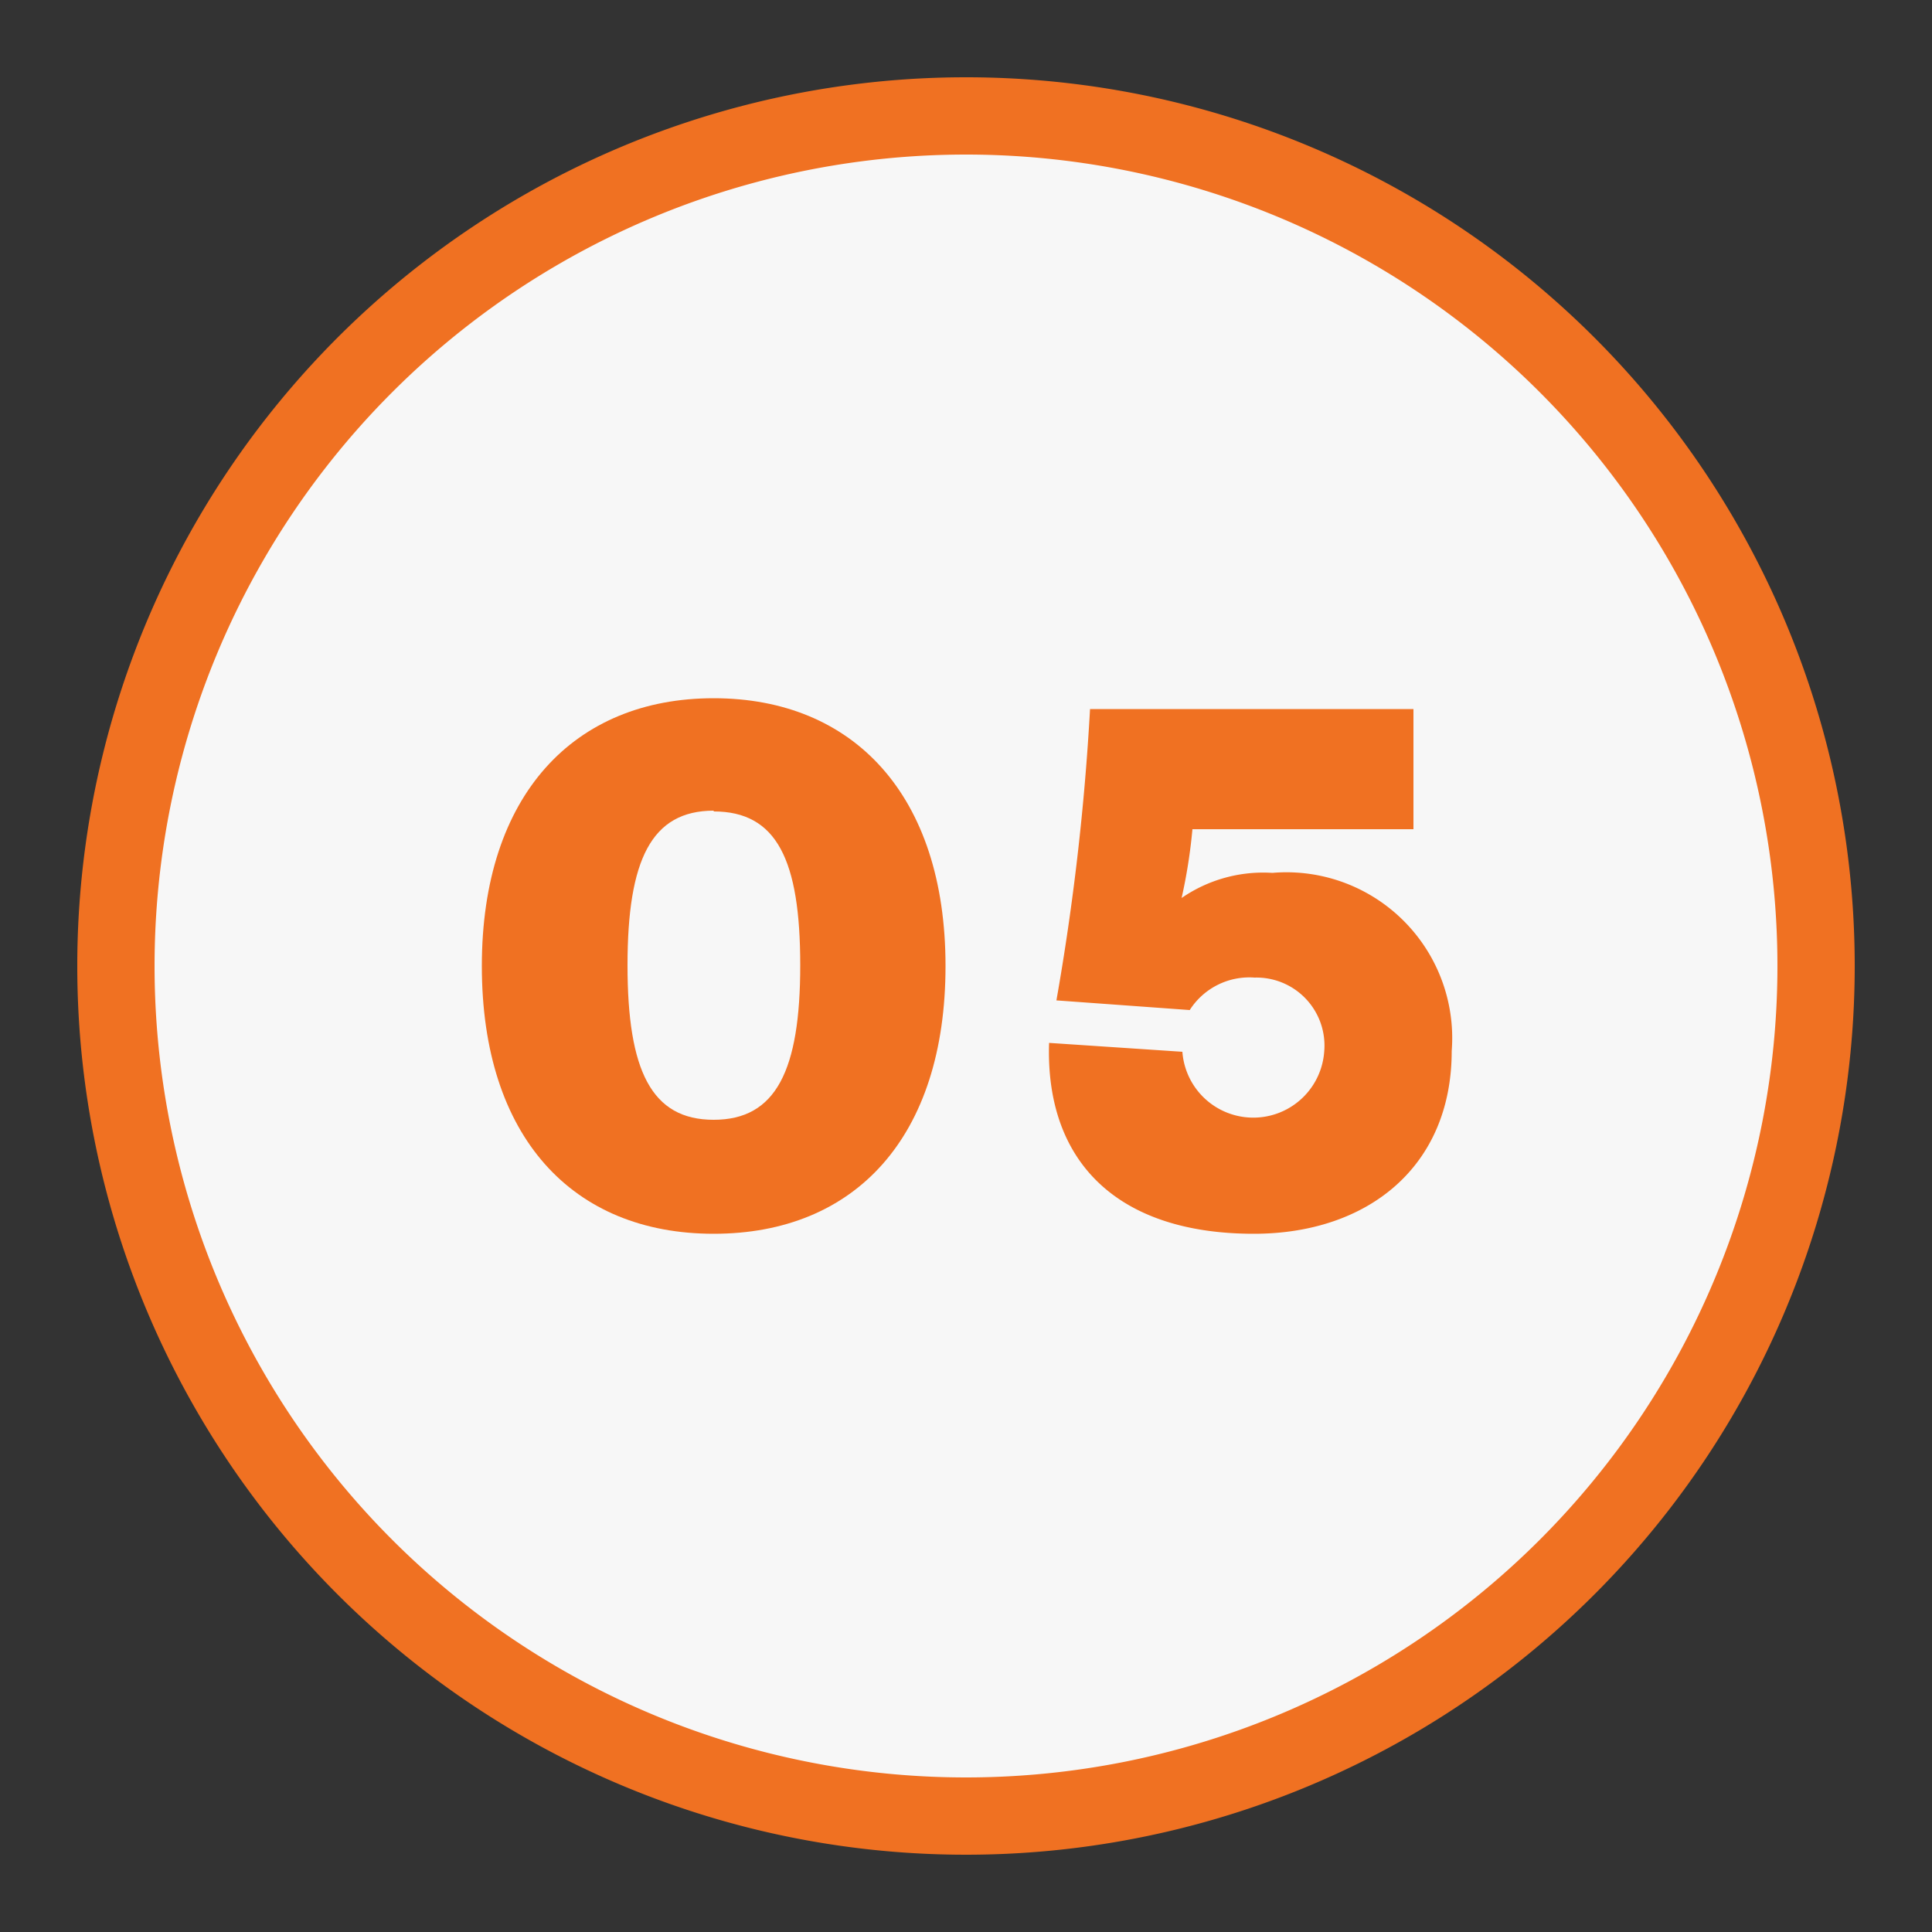 <svg id="Layer_1" data-name="Layer 1" xmlns="http://www.w3.org/2000/svg" viewBox="0 0 50 50"><rect x="0" y="0" width="50" height="50" fill="#333333" stroke="none"/><defs><style>.cls-1{fill:#f7f7f7;}.cls-2{fill:#f07122;}</style></defs><title>TRANSITION_PAGE_CALLOUT_NUMBER_05_ON</title><circle class="cls-1" cx="25" cy="25" r="22"/><path class="cls-2" d="M25,4A21,21,0,1,1,4,25,21,21,0,0,1,25,4m0-2A23,23,0,1,0,48,25,23,23,0,0,0,25,2Z"/><path class="cls-2" d="M18.47,31.93c-3.65,0-6-2.5-6-6.93s2.39-6.93,6-6.93,6,2.5,6,6.93S22.13,31.93,18.47,31.93Zm0-10.95c-1.61,0-2.23,1.27-2.23,4s.62,4,2.23,4,2.24-1.27,2.24-4S20.1,21,18.47,21Z"/><path class="cls-2" d="M36.58,21.46H30.86a13.8,13.8,0,0,1-.28,1.78,3.72,3.72,0,0,1,2.35-.65,4.29,4.29,0,0,1,4.64,4.61c0,3-2.18,4.73-5.12,4.73-3.54,0-5.4-1.87-5.3-4.94l3.45.23a1.84,1.84,0,0,0,3.67,0,1.76,1.76,0,0,0-1.8-1.92,1.83,1.83,0,0,0-1.68.84l-3.45-.25a63.6,63.6,0,0,0,.87-7.54h8.37Z"/></svg>